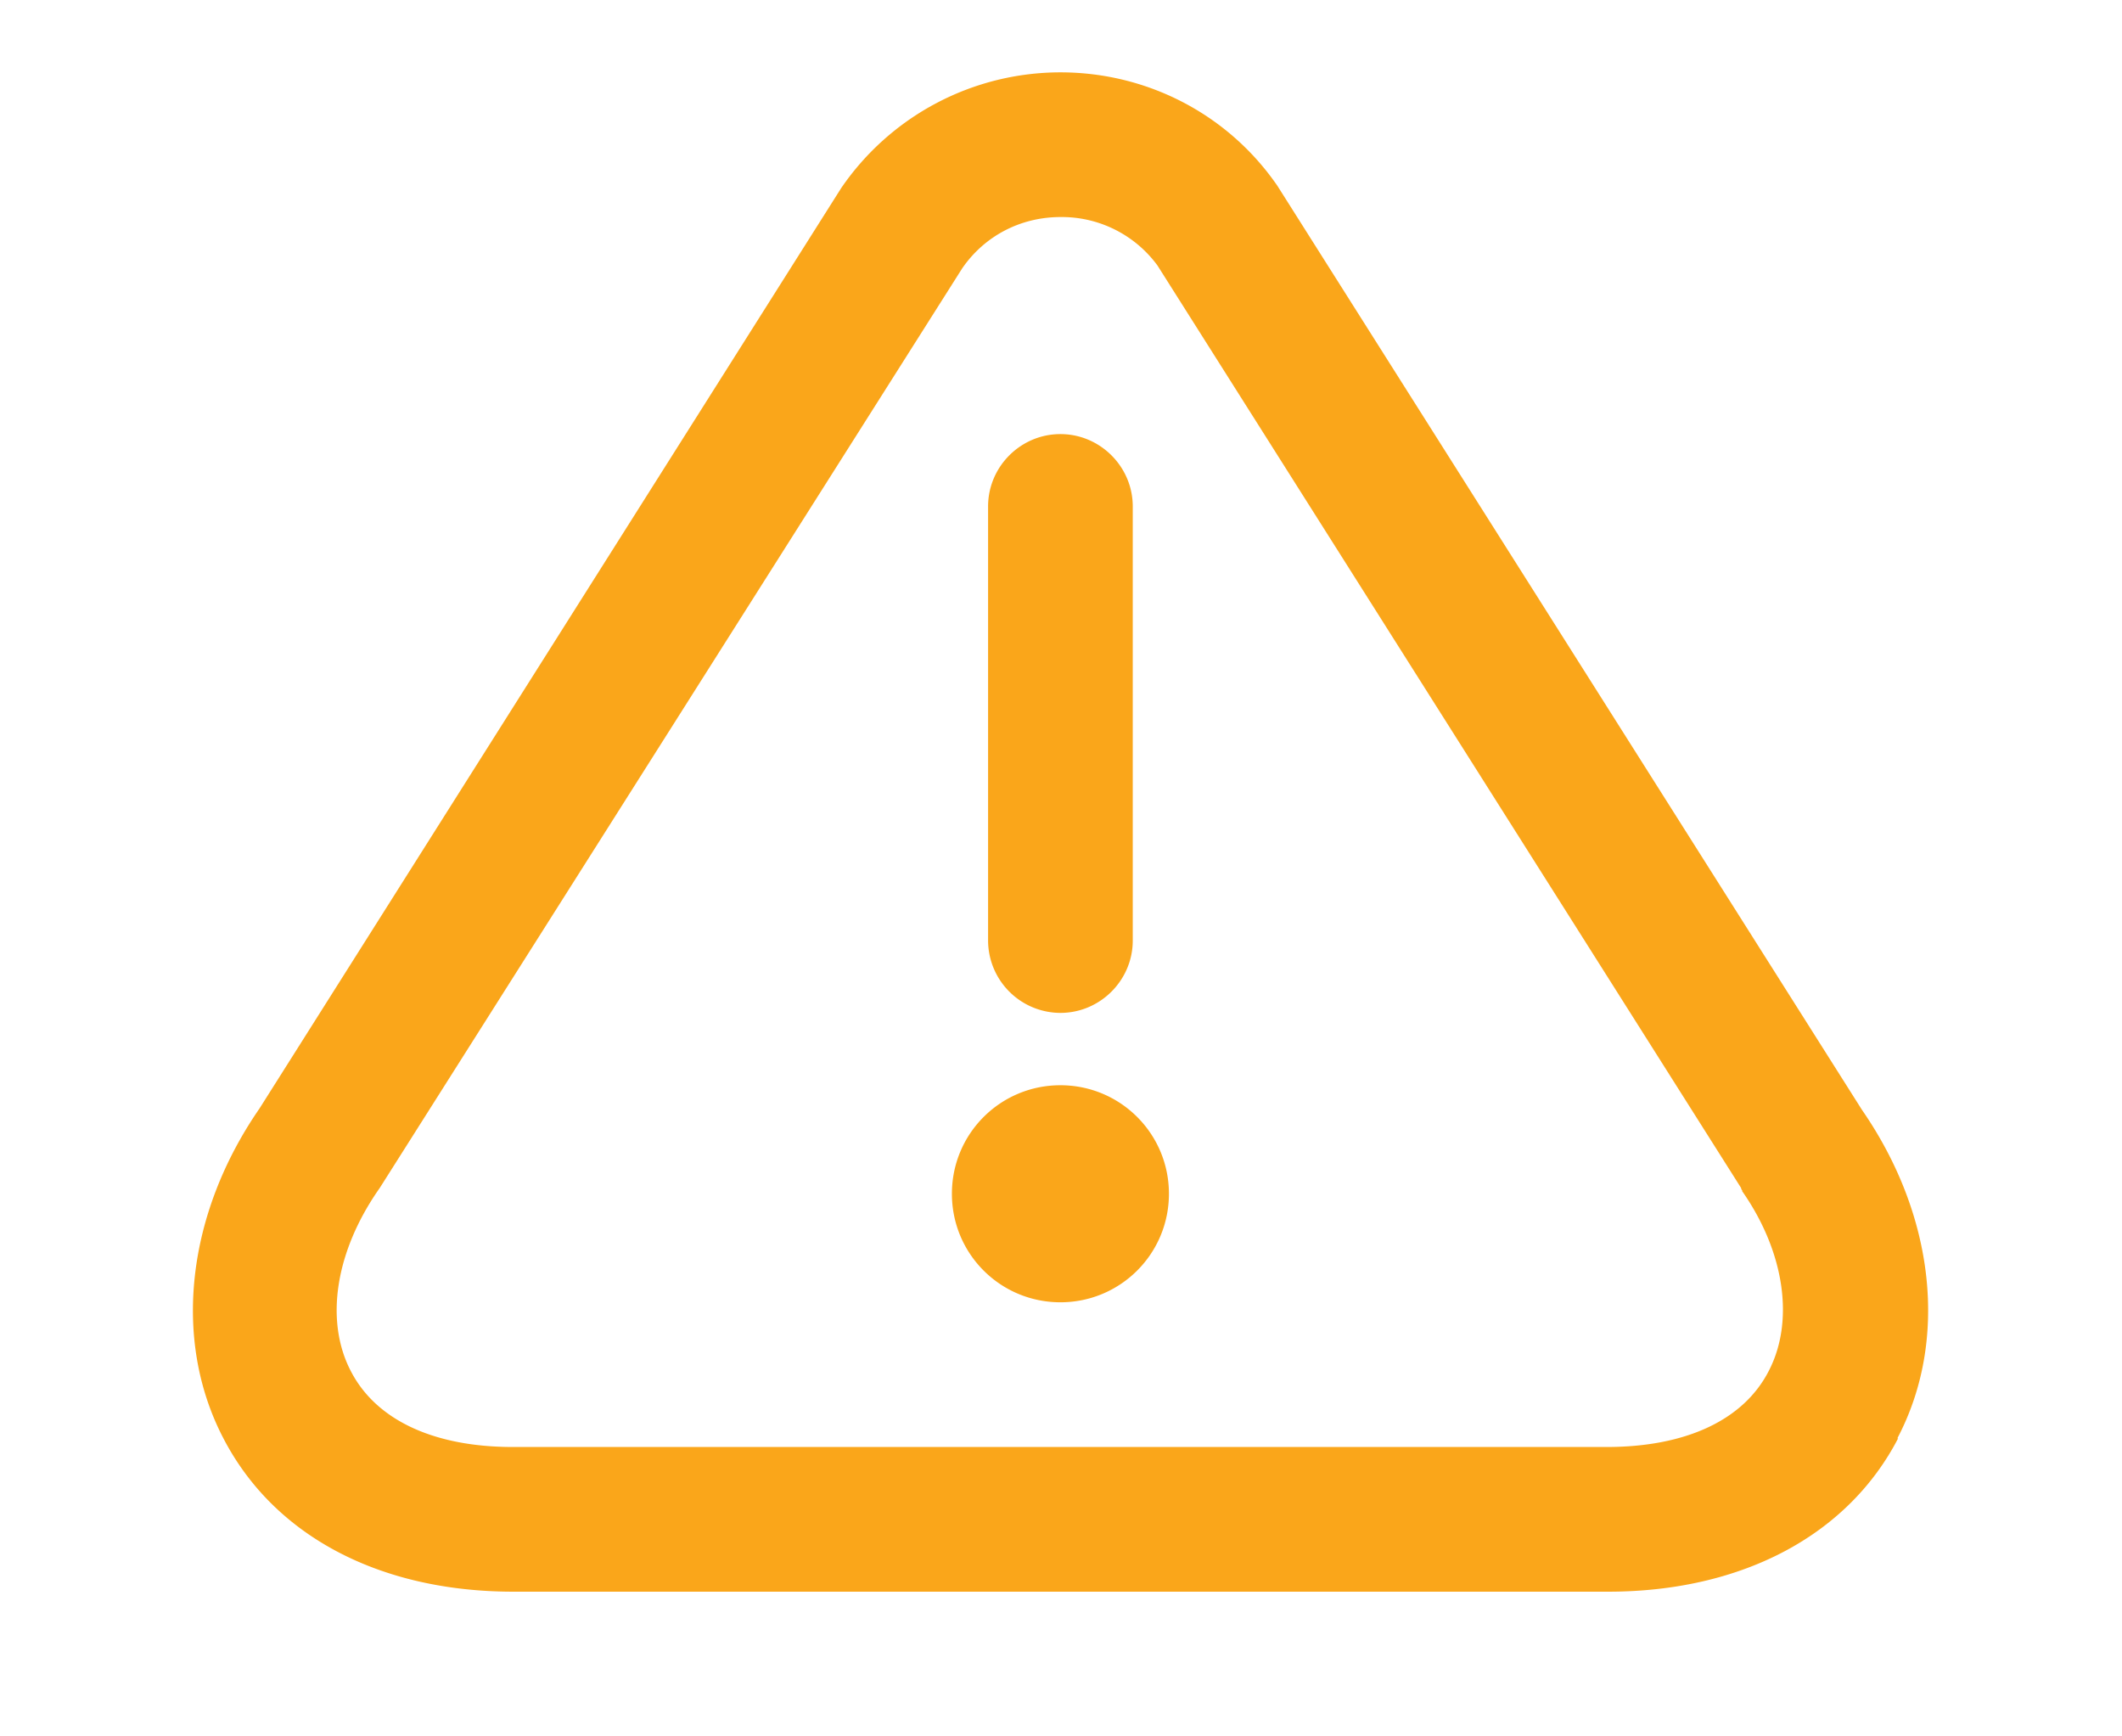 <svg width="22" height="18" fill="none" xmlns="http://www.w3.org/2000/svg"><path d="M10.244 9.75v-4.5c0-.412.337-.75.75-.75.412 0 .75.338.75.75v4.5c0 .412-.338.75-.75.75a.752.752 0 01-.75-.75zm.75 1.5c-.623 0-1.125.502-1.125 1.125s.502 1.125 1.125 1.125c.622 0 1.125-.502 1.125-1.125s-.503-1.125-1.125-1.125zm8.685 3.66c-.525 1.012-1.628 1.59-3.008 1.59H5.324c-1.388 0-2.483-.578-3.008-1.59-.532-1.02-.382-2.325.375-3.42l6.03-9.54a2.755 2.755 0 012.273-1.2c.9 0 1.74.435 2.25 1.177l6.06 9.578c.757 1.095.9 2.393.367 3.405h.008zm-1.613-2.565s-.015-.015-.015-.03L12 2.752a1.23 1.23 0 00-1.005-.502c-.413 0-.788.195-1.02.533l-6.038 9.532c-.465.66-.57 1.38-.3 1.898.263.51.863.787 1.68.787h11.34c.818 0 1.418-.277 1.68-.787.27-.518.165-1.238-.277-1.868h.007z" fill="#FAA61A"/></svg>